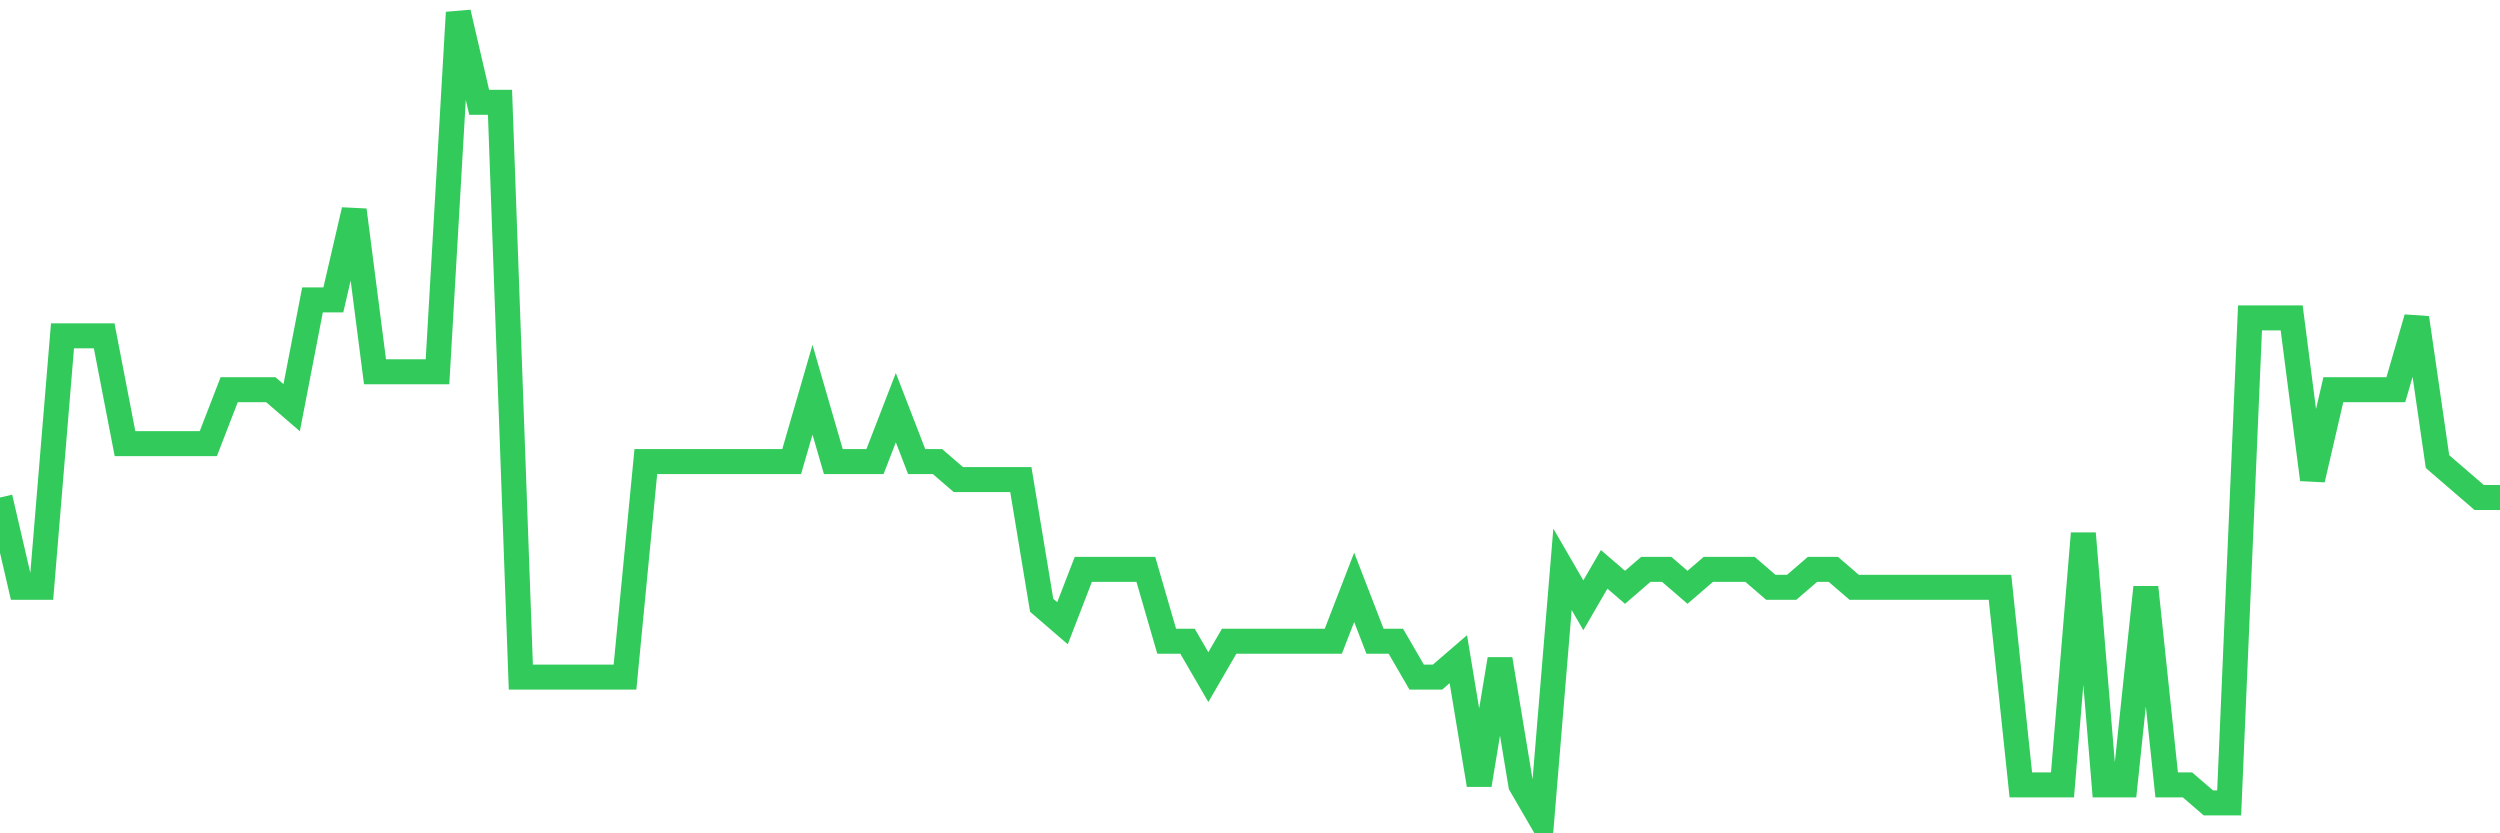<svg
  xmlns="http://www.w3.org/2000/svg"
  xmlns:xlink="http://www.w3.org/1999/xlink"
  width="120"
  height="40"
  viewBox="0 0 120 40"
  preserveAspectRatio="none"
>
  <polyline
    points="0,23.88 1,28.191 2,28.191 3,16.12 4,16.12 5,16.12 6,21.293 7,21.293 8,21.293 9,21.293 10,21.293 11,18.707 12,18.707 13,18.707 14,19.569 15,14.396 16,14.396 17,10.084 18,17.844 19,17.844 20,17.844 21,17.844 22,0.6 23,4.911 24,4.911 25,32.502 26,32.502 27,32.502 28,32.502 29,32.502 30,32.502 31,22.156 32,22.156 33,22.156 34,22.156 35,22.156 36,22.156 37,22.156 38,22.156 39,18.707 40,22.156 41,22.156 42,22.156 43,19.569 44,22.156 45,22.156 46,23.018 47,23.018 48,23.018 49,23.018 50,29.053 51,29.916 52,27.329 53,27.329 54,27.329 55,27.329 56,30.778 57,30.778 58,32.502 59,30.778 60,30.778 61,30.778 62,30.778 63,30.778 64,30.778 65,28.191 66,30.778 67,30.778 68,32.502 69,32.502 70,31.64 71,37.676 72,31.64 73,37.676 74,39.4 75,27.329 76,29.053 77,27.329 78,28.191 79,27.329 80,27.329 81,28.191 82,27.329 83,27.329 84,27.329 85,28.191 86,28.191 87,27.329 88,27.329 89,28.191 90,28.191 91,28.191 92,28.191 93,28.191 94,28.191 95,28.191 96,28.191 97,37.676 98,37.676 99,37.676 100,25.604 101,37.676 102,37.676 103,28.191 104,37.676 105,37.676 106,38.538 107,38.538 108,15.258 109,15.258 110,15.258 111,23.018 112,18.707 113,18.707 114,18.707 115,18.707 116,15.258 117,22.156 118,23.018 119,23.88 120,23.88"
    fill="none"
    stroke="#32ca5b"
    stroke-width="1.2"
  >
  </polyline>
</svg>